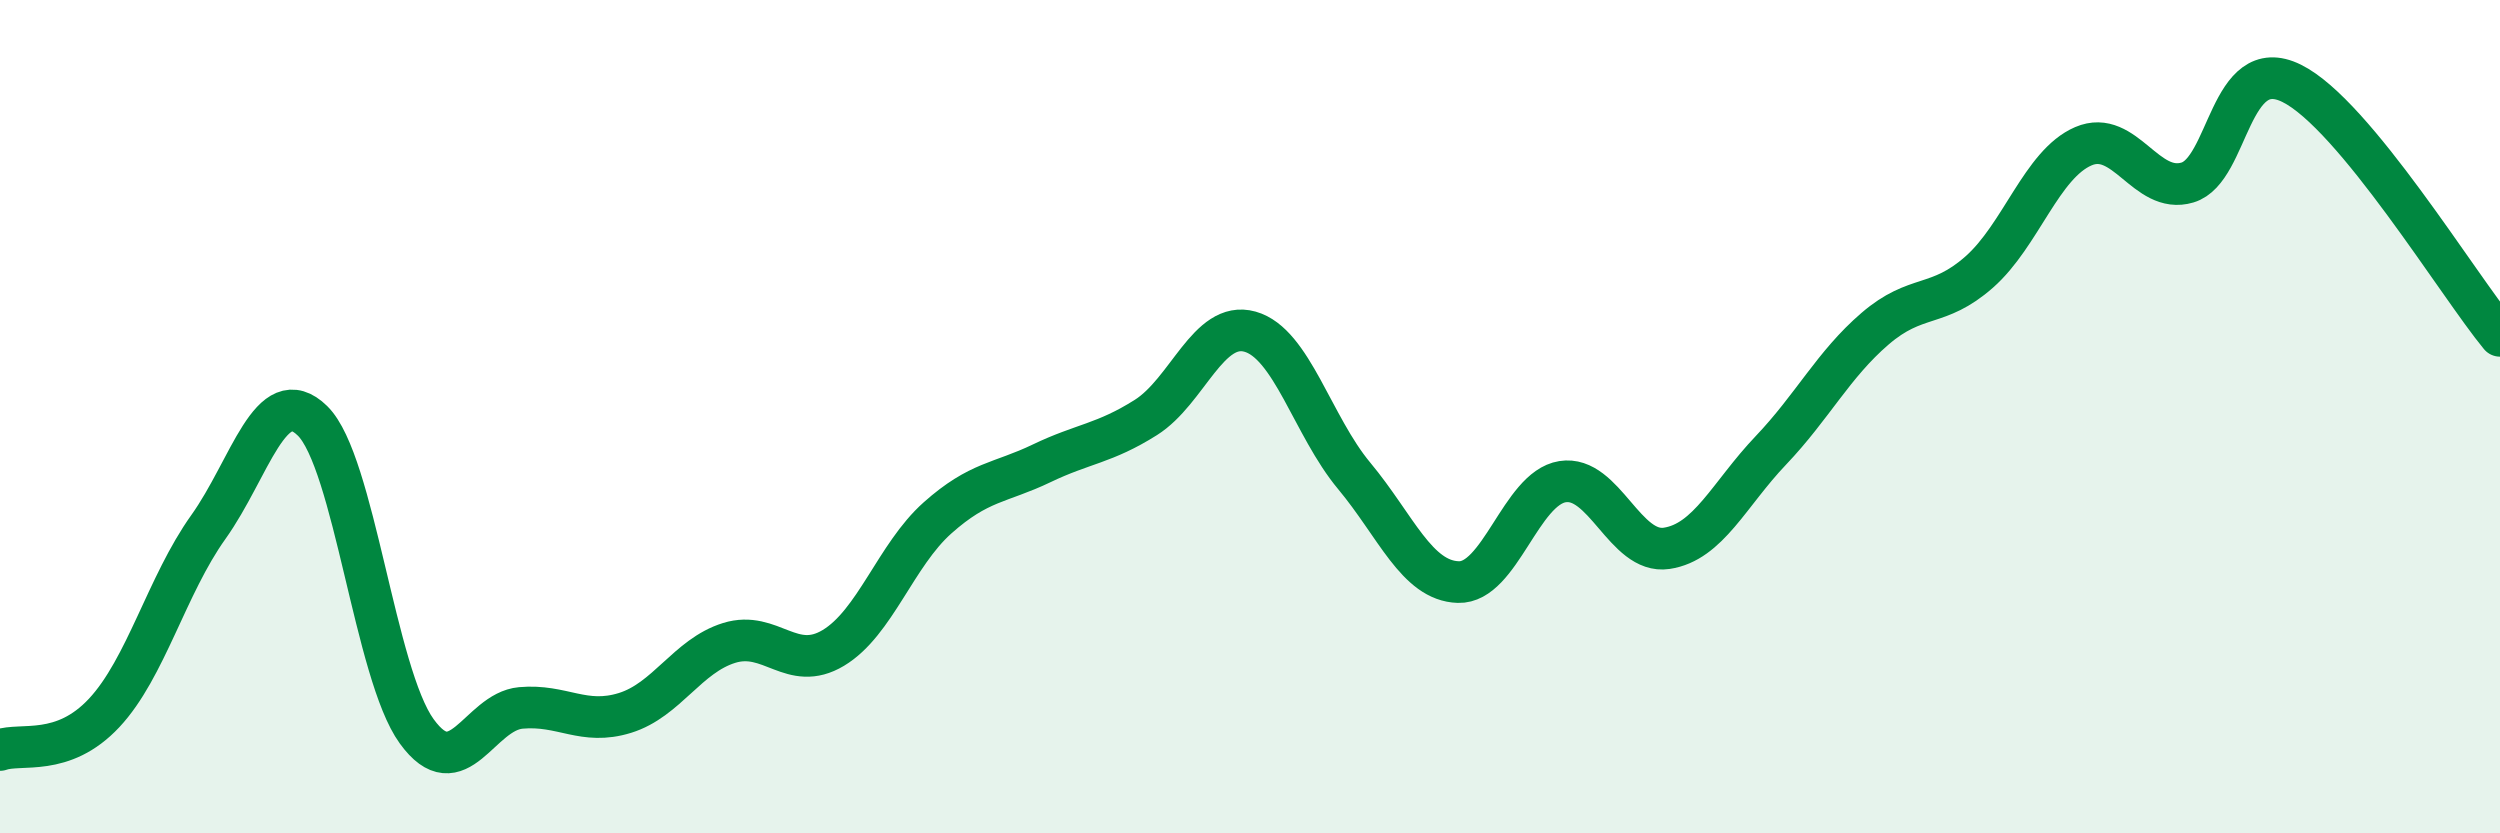 
    <svg width="60" height="20" viewBox="0 0 60 20" xmlns="http://www.w3.org/2000/svg">
      <path
        d="M 0,18 C 0.5,17.82 1.5,18.18 2.5,17.11 C 3.5,16.04 4,14.05 5,12.65 C 6,11.25 6.5,9.12 7.5,10.1 C 8.5,11.08 9,16.17 10,17.55 C 11,18.93 11.5,17.08 12.5,16.99 C 13.5,16.9 14,17.42 15,17.11 C 16,16.8 16.5,15.74 17.5,15.43 C 18.5,15.12 19,16.15 20,15.55 C 21,14.95 21.5,13.32 22.5,12.43 C 23.5,11.54 24,11.6 25,11.12 C 26,10.64 26.5,10.65 27.5,10.02 C 28.5,9.39 29,7.68 30,7.96 C 31,8.24 31.5,10.22 32.5,11.42 C 33.5,12.62 34,13.94 35,13.97 C 36,14 36.5,11.72 37.5,11.56 C 38.5,11.4 39,13.31 40,13.16 C 41,13.01 41.5,11.86 42.5,10.81 C 43.5,9.76 44,8.75 45,7.89 C 46,7.03 46.5,7.41 47.5,6.53 C 48.5,5.65 49,3.94 50,3.51 C 51,3.08 51.5,4.68 52.5,4.38 C 53.5,4.08 53.5,1.26 55,2 C 56.5,2.74 59,6.85 60,8.06L60 20L0 20Z"
        fill="#008740"
        opacity="0.1"
        stroke-linecap="round"
        stroke-linejoin="round"
      />
      <path
        d="M 0,18 C 0.5,17.82 1.5,18.18 2.5,17.11 C 3.5,16.04 4,14.05 5,12.65 C 6,11.25 6.5,9.12 7.5,10.1 C 8.5,11.08 9,16.17 10,17.55 C 11,18.93 11.5,17.08 12.5,16.99 C 13.5,16.9 14,17.42 15,17.11 C 16,16.8 16.5,15.74 17.5,15.43 C 18.5,15.12 19,16.15 20,15.55 C 21,14.95 21.5,13.32 22.5,12.43 C 23.5,11.54 24,11.6 25,11.12 C 26,10.64 26.5,10.65 27.5,10.02 C 28.5,9.39 29,7.68 30,7.96 C 31,8.24 31.5,10.22 32.5,11.42 C 33.5,12.62 34,13.94 35,13.97 C 36,14 36.5,11.72 37.5,11.56 C 38.5,11.4 39,13.31 40,13.16 C 41,13.01 41.5,11.86 42.5,10.81 C 43.5,9.76 44,8.75 45,7.89 C 46,7.03 46.5,7.41 47.5,6.53 C 48.5,5.65 49,3.94 50,3.51 C 51,3.08 51.5,4.68 52.5,4.38 C 53.5,4.08 53.5,1.26 55,2 C 56.5,2.74 59,6.85 60,8.06"
        stroke="#008740"
        stroke-width="1"
        fill="none"
        stroke-linecap="round"
        stroke-linejoin="round"
      />
    </svg>
  
